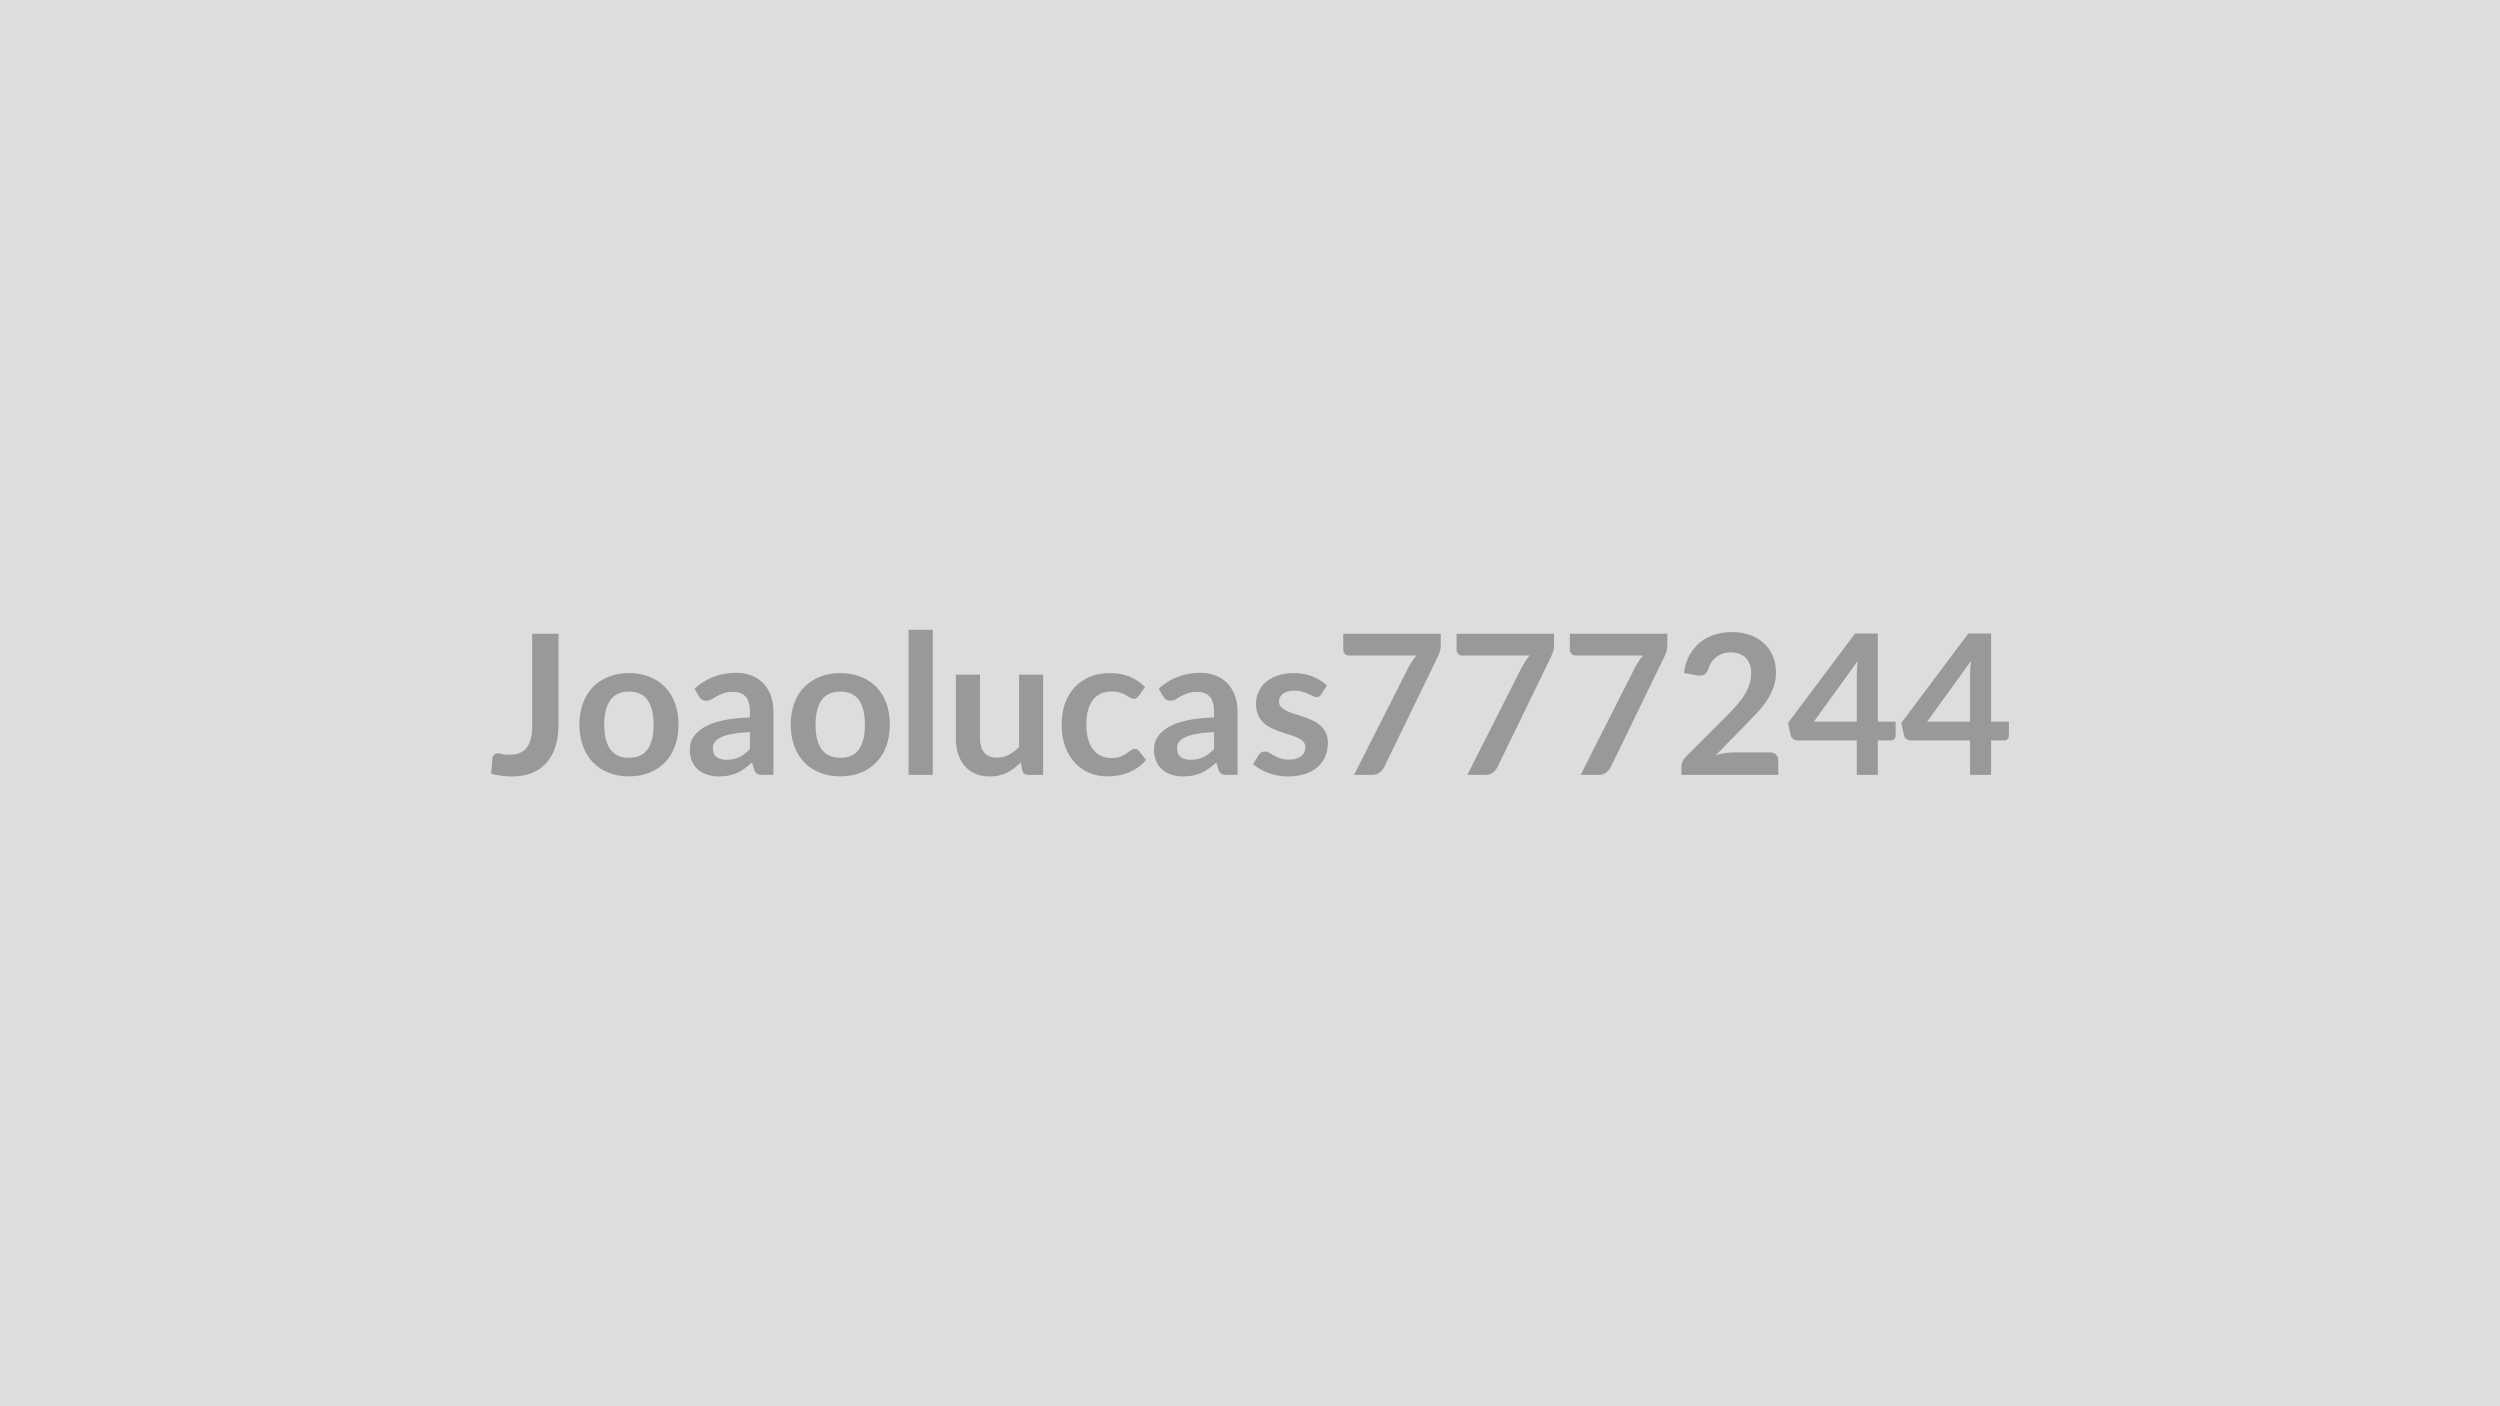 <svg xmlns="http://www.w3.org/2000/svg" width="320" height="180" viewBox="0 0 320 180"><rect width="100%" height="100%" fill="#DDDDDD"/><path fill="#999999" d="M71.49 81.115v11.64q0 1.53-.38 2.75-.37 1.23-1.12 2.09-.74.86-1.85 1.33-1.12.46-2.59.46-.68 0-1.33-.08t-1.36-.26q.04-.5.09-1t.09-1q.03-.27.22-.44.18-.17.51-.17.22 0 .56.09.34.08.87.08.71 0 1.26-.2.55-.21.92-.66t.56-1.17q.18-.72.18-1.74v-11.72zm9.03 5.04q1.43 0 2.6.47 1.17.46 2 1.31t1.28 2.07q.45 1.23.45 2.74 0 1.53-.45 2.75-.45 1.23-1.28 2.09t-2 1.32q-1.17.47-2.6.47t-2.61-.47q-1.17-.46-2.01-1.32-.83-.86-1.28-2.09-.46-1.22-.46-2.75 0-1.51.46-2.74.45-1.22 1.28-2.07.84-.85 2.01-1.31 1.18-.47 2.61-.47m0 10.84q1.6 0 2.37-1.07.77-1.08.77-3.15 0-2.08-.77-3.17-.77-1.08-2.37-1.08-1.62 0-2.4 1.09-.78 1.1-.78 3.16t.78 3.14 2.4 1.08m15.47-1.12v-2.17q-1.34.07-2.25.24-.92.16-1.47.43-.55.26-.78.61-.24.35-.24.76 0 .81.48 1.17.48.34 1.26.34.95 0 1.64-.34t1.36-1.04m-6.53-6.74-.55-.99q2.21-2.02 5.33-2.02 1.12 0 2.01.37.89.36 1.5 1.02t.93 1.57.32 2v8.1h-1.4q-.44 0-.68-.13-.23-.13-.37-.53l-.28-.93q-.48.44-.95.77-.46.33-.96.56-.5.22-1.07.34t-1.25.12q-.82 0-1.5-.22-.69-.22-1.19-.66-.5-.43-.78-1.08-.27-.65-.27-1.52 0-.48.16-.96.16-.49.53-.92.37-.44.96-.83t1.44-.67q.86-.29 2-.47 1.13-.18 2.6-.22v-.75q0-1.29-.55-1.91t-1.59-.62q-.75 0-1.25.18-.49.17-.86.39l-.69.4q-.3.17-.68.17-.32 0-.55-.17-.22-.17-.36-.39m18.11-2.98q1.43 0 2.6.47 1.17.46 2 1.31t1.28 2.07q.45 1.23.45 2.74 0 1.53-.45 2.75-.45 1.23-1.28 2.09t-2 1.32q-1.17.47-2.6.47t-2.61-.47q-1.17-.46-2.01-1.32-.83-.86-1.28-2.09-.46-1.22-.46-2.75 0-1.51.46-2.74.45-1.22 1.28-2.07.84-.85 2.01-1.31 1.18-.47 2.61-.47m0 10.84q1.6 0 2.37-1.07.77-1.08.77-3.15 0-2.08-.77-3.17-.77-1.08-2.37-1.08-1.62 0-2.4 1.09-.78 1.1-.78 3.16t.78 3.14 2.4 1.08m8.73-16.38h3.09v18.57h-3.09zm14.14 5.74h3.08v12.83h-1.88q-.62 0-.78-.56l-.21-1.03q-.79.8-1.74 1.3-.95.49-2.24.49-1.05 0-1.85-.36-.81-.35-1.36-1t-.83-1.55q-.28-.89-.28-1.96v-8.16h3.09v8.16q0 1.17.54 1.81.54.65 1.63.65.8 0 1.5-.36t1.33-.98zm16.13 1.59-.81 1.13q-.14.17-.27.27t-.38.1q-.24 0-.46-.14-.23-.15-.54-.33t-.74-.32q-.43-.15-1.07-.15-.81 0-1.43.3-.61.29-1.02.84-.4.55-.6 1.33t-.2 1.77q0 1.03.22 1.83t.63 1.34 1 .83q.59.28 1.32.28.74 0 1.2-.18.45-.19.77-.4.31-.22.54-.4.23-.19.52-.19.37 0 .56.29l.89 1.13q-.51.6-1.11 1-.6.41-1.25.65-.64.25-1.32.35t-1.36.1q-1.19 0-2.24-.45-1.05-.44-1.83-1.29-.79-.85-1.25-2.08-.45-1.23-.45-2.81 0-1.41.4-2.62.41-1.2 1.2-2.08.78-.89 1.95-1.39 1.16-.5 2.67-.5 1.44 0 2.52.47 1.08.46 1.94 1.32m8.83 7.93v-2.17q-1.34.07-2.25.24-.91.16-1.46.43-.55.26-.79.61t-.24.76q0 .81.48 1.17.48.34 1.26.34.95 0 1.64-.34.7-.34 1.36-1.04m-6.53-6.74-.55-.99q2.22-2.02 5.33-2.02 1.12 0 2.01.37.89.36 1.5 1.02t.93 1.57.32 2v8.1h-1.4q-.44 0-.67-.13-.24-.13-.38-.53l-.27-.93q-.49.44-.95.77-.47.33-.97.56-.5.22-1.07.34-.56.12-1.25.12-.81 0-1.5-.22t-1.19-.66q-.5-.43-.77-1.08-.28-.65-.28-1.52 0-.48.16-.96.17-.49.53-.92.37-.44.96-.83t1.44-.67q.86-.29 2-.47t2.6-.22v-.75q0-1.29-.55-1.91t-1.59-.62q-.75 0-1.24.18-.5.17-.87.39-.38.22-.68.4-.31.17-.68.17-.33 0-.55-.17-.23-.17-.37-.39m20.97-1.39-.7 1.11q-.13.2-.27.29-.13.08-.35.08t-.48-.13q-.25-.12-.59-.28t-.77-.28q-.43-.13-1.02-.13-.91 0-1.43.39t-.52 1.01q0 .42.27.7t.71.49q.45.21 1.01.38t1.14.37 1.15.46q.56.25 1 .65.45.39.71.94.27.55.27 1.33 0 .92-.33 1.7t-.98 1.35-1.61.89q-.95.32-2.2.32-.66 0-1.3-.12-.63-.12-1.21-.33t-1.07-.5q-.5-.29-.87-.63l.71-1.17q.14-.21.33-.33.18-.11.47-.11t.54.16q.26.17.6.35.34.19.79.35.46.17 1.16.17.55 0 .94-.13.4-.14.65-.35.26-.21.38-.49t.12-.58q0-.45-.27-.74t-.72-.5q-.44-.21-1.01-.38t-1.16-.37-1.16-.47-1.02-.68q-.44-.41-.71-1.01t-.27-1.45q0-.79.32-1.5.31-.72.91-1.25.61-.53 1.52-.85.9-.32 2.09-.32 1.33 0 2.41.44 1.09.44 1.82 1.15m2.1-6.63h12.48v1.33q0 .6-.12.97-.13.37-.25.62l-6.85 14.1q-.21.44-.6.74-.39.31-1.04.31h-2.24l6.99-13.81q.24-.43.47-.78.23-.36.52-.69h-8.65q-.29 0-.5-.21t-.21-.5zm14.5 0h12.48v1.33q0 .6-.12.97-.13.37-.25.62l-6.85 14.1q-.21.44-.6.74-.39.31-1.04.31h-2.24l6.99-13.81q.24-.43.47-.78.23-.36.52-.69h-8.65q-.29 0-.5-.21t-.21-.5zm14.5 0h12.48v1.33q0 .6-.12.97-.13.37-.25.62l-6.85 14.1q-.21.44-.6.74-.39.31-1.04.31h-2.24l6.99-13.81q.24-.43.47-.78.23-.36.52-.69h-8.65q-.29 0-.5-.21t-.21-.5zm20.96 15.19h4.64q.5 0 .79.29.29.28.29.74v1.85h-12.4v-1.03q0-.31.13-.65.14-.34.42-.62l5.49-5.5q.69-.7 1.23-1.34.55-.64.91-1.26.36-.63.55-1.27.2-.64.2-1.36 0-.65-.19-1.14t-.53-.83-.83-.51q-.48-.17-1.08-.17-.55 0-1.02.16-.46.16-.83.44-.36.28-.61.65-.25.38-.37.83-.22.57-.55.76-.34.19-.98.09l-1.62-.29q.18-1.3.72-2.28t1.34-1.64q.81-.65 1.85-.98 1.05-.34 2.25-.34 1.25 0 2.29.37 1.03.37 1.77 1.05.74.67 1.15 1.62t.41 2.11q0 1-.29 1.85t-.79 1.63q-.49.77-1.15 1.5-.67.72-1.39 1.47l-4.08 4.17q.59-.18 1.17-.27.58-.1 1.11-.1m10.27-3.93h5.5v-5.92q0-.83.12-1.85zm8.19 0h2.28v1.78q0 .25-.17.44-.16.18-.46.18h-1.65v4.41h-2.69v-4.41h-7.62q-.31 0-.55-.2-.24-.19-.3-.48l-.33-1.56 8.57-11.44h2.92zm6.31 0h5.5v-5.92q0-.83.12-1.85zm8.19 0h2.28v1.78q0 .25-.17.44-.16.18-.46.18h-1.65v4.41h-2.69v-4.41h-7.62q-.31 0-.55-.2-.24-.19-.3-.48l-.33-1.56 8.57-11.44h2.92z"/></svg>